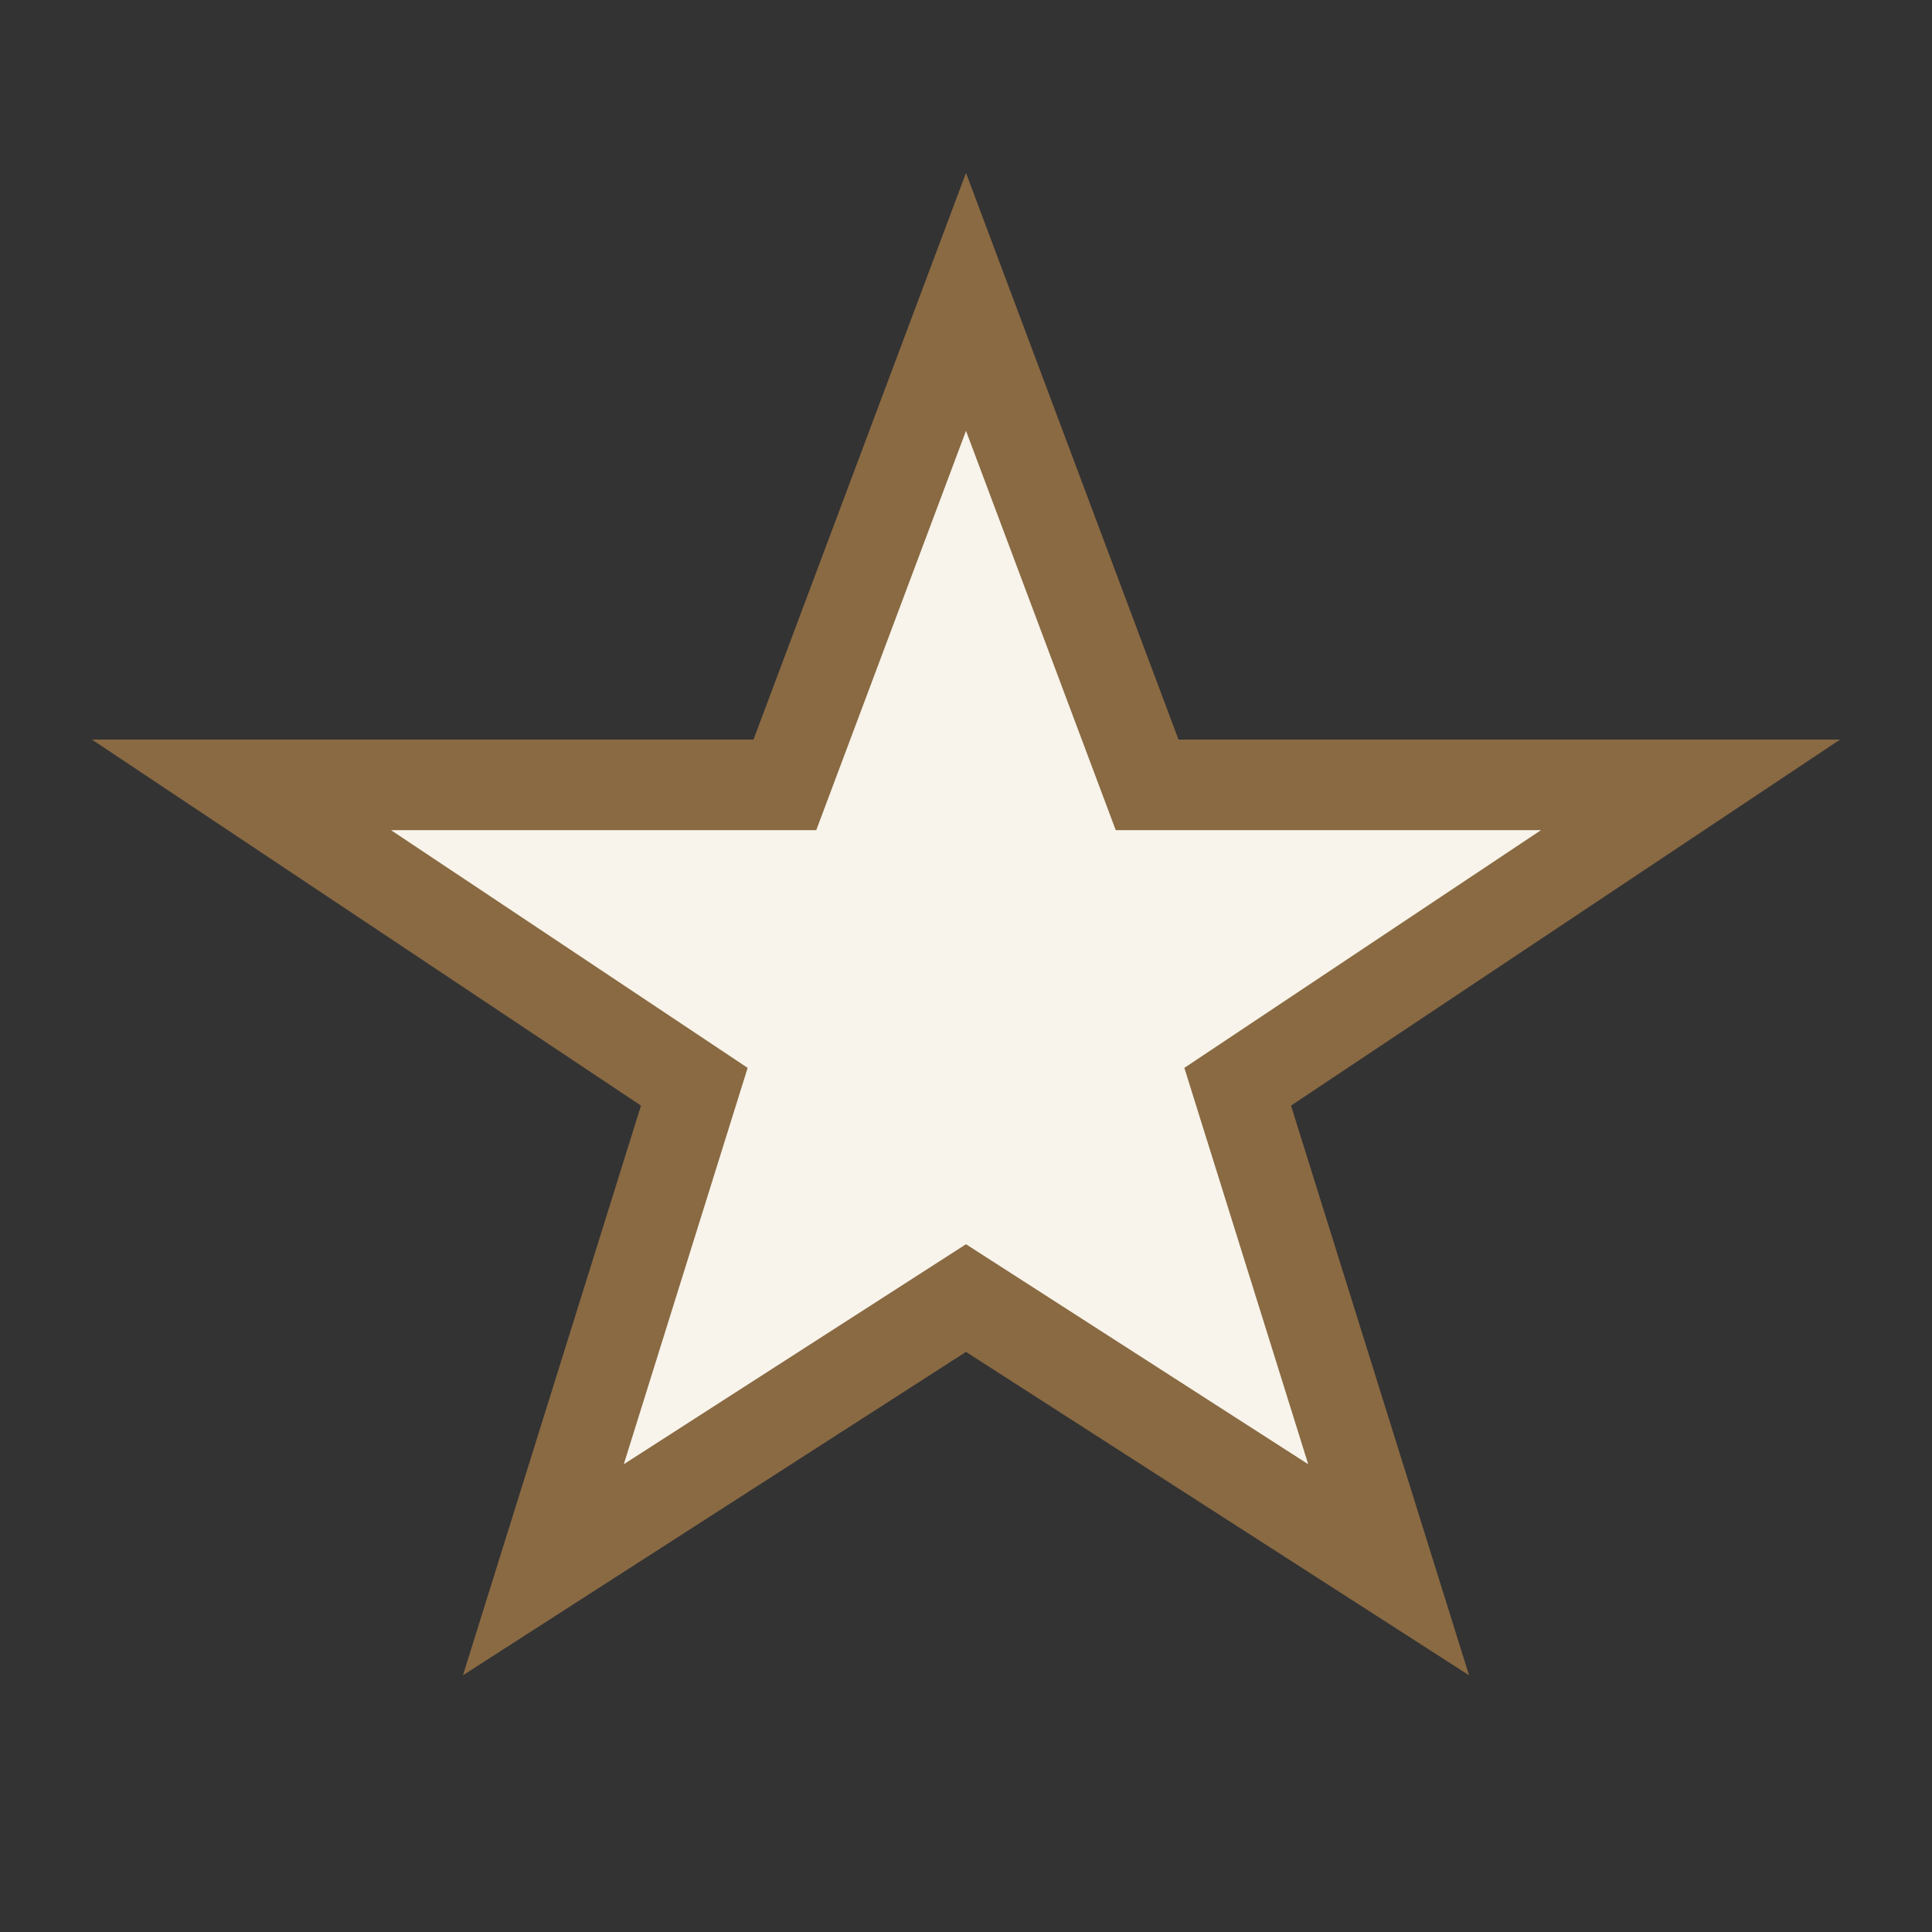 <?xml version="1.0" encoding="UTF-8"?>
<svg xmlns="http://www.w3.org/2000/svg" width="32" height="32" viewBox="0 0 32 32"><rect x="0" y="0" width="32" height="32" fill="#333333" stroke="none"/><polygon points="16,5 19,13 28,13 20.5,18 23,26 16,21.5 9,26 11.5,18 4,13 13,13" fill="#F8F4EB" stroke="#8A6A43" stroke-width="1.5"/></svg>